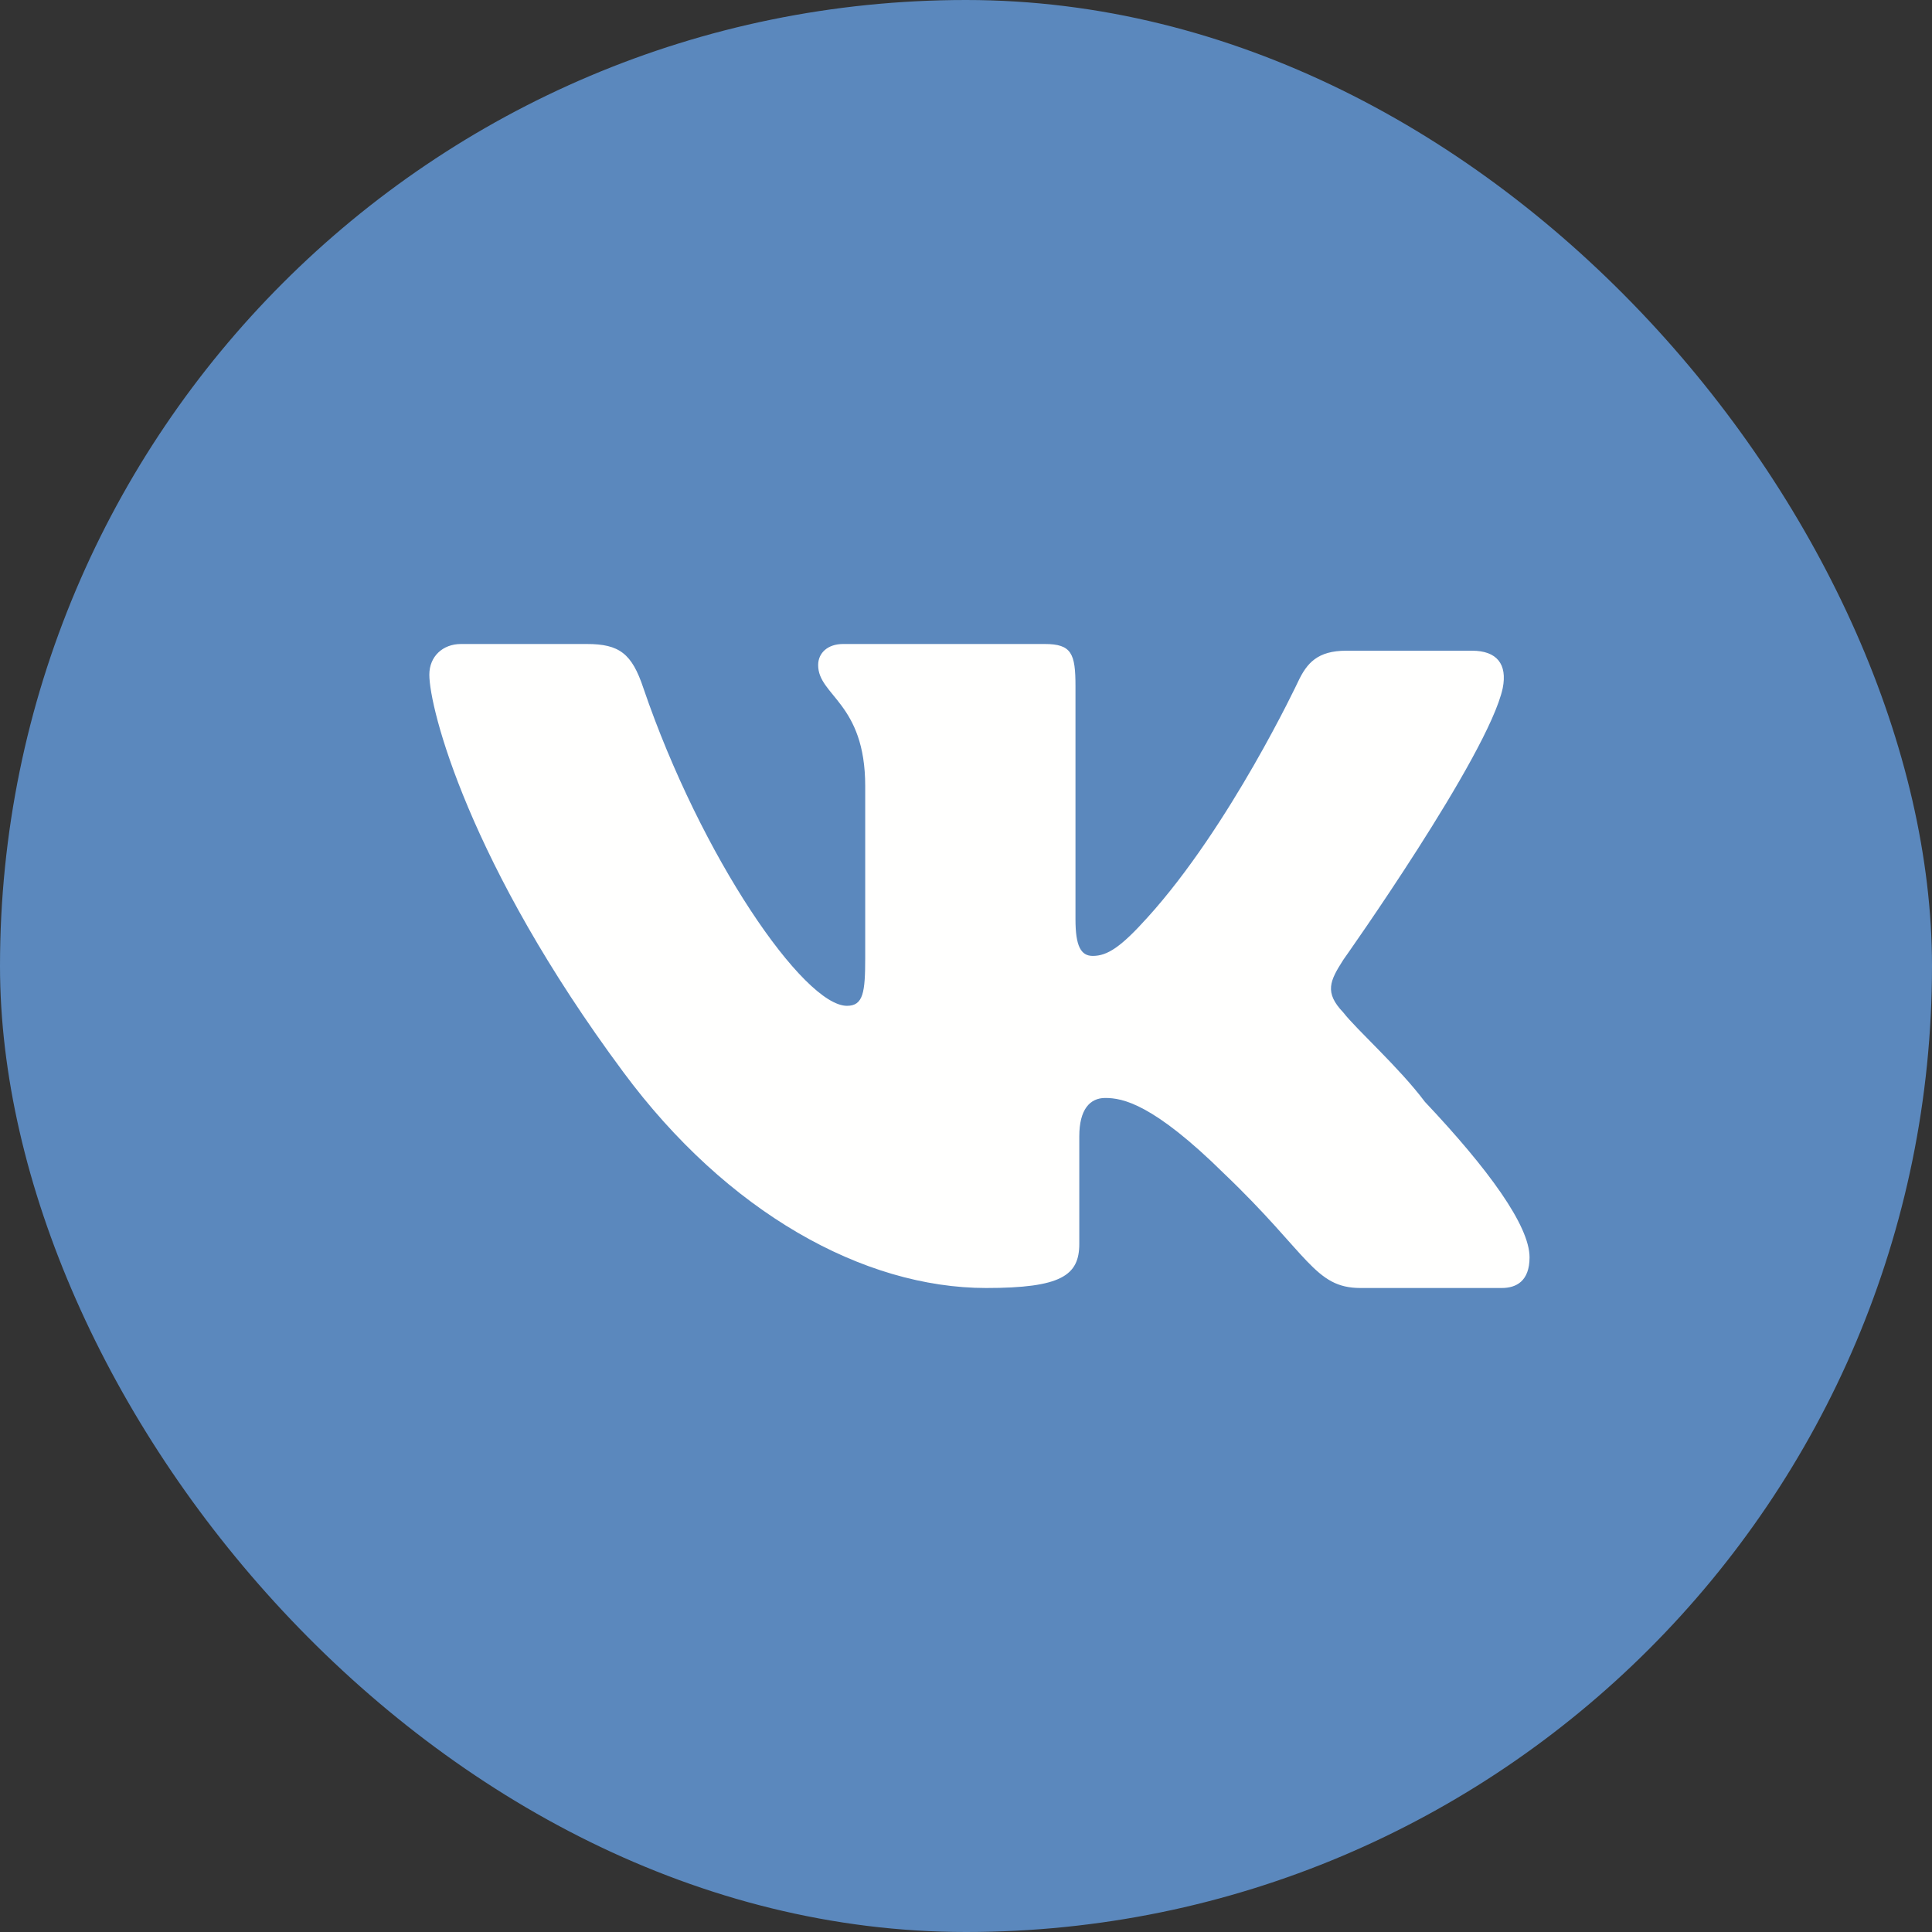 <?xml version="1.0" encoding="UTF-8"?>
<svg width="36px" height="36px" viewBox="0 0 36 36" version="1.1" xmlns="http://www.w3.org/2000/svg" xmlns:xlink="http://www.w3.org/1999/xlink">
    <rect x="0" y="0" width="36" height="36" fill="#333333" stroke="none"/>
    <!-- Generator: Sketch 52.2 (67145) - http://www.bohemiancoding.com/sketch -->
    <title>vkontakte</title>
    <desc>Created with Sketch.</desc>
    <g id="corporate-website-RU" stroke="none" stroke-width="1" fill="none" fill-rule="evenodd">
        <g id="profile-(en)-copy-2" transform="translate(-35, -344)">
            <g id="vkontakte" transform="translate(35, 344)">
                <rect id="Rectangle-2" fill="#5B88BD" x="0" y="0" width="36" height="36" rx="18"></rect>
                <path d="M25.031,17.884 C25.031,17.884 27.732,14.075 28.001,12.823 C28.09,12.376 27.893,12.125 27.428,12.125 L25.085,12.125 C24.548,12.125 24.351,12.358 24.19,12.697 C24.19,12.697 22.923,15.396 21.381,17.097 C20.886,17.647 20.635,17.812 20.362,17.812 C20.141,17.812 20.04,17.629 20.04,17.133 L20.04,12.787 C20.04,12.179 19.968,12 19.467,12 L15.71,12 C15.424,12 15.245,12.166 15.245,12.393 C15.245,12.966 16.122,13.095 16.122,14.647 L16.122,17.848 C16.122,18.492 16.086,18.742 15.782,18.742 C14.977,18.742 13.063,15.97 11.989,12.823 C11.775,12.179 11.542,12 10.934,12 L8.59,12 C8.25,12 8,12.232 8,12.572 C8,13.198 8.733,16.095 11.614,19.976 C13.546,22.587 16.086,24 18.376,24 C19.771,24 20.111,23.768 20.111,23.177 L20.111,21.174 C20.111,20.674 20.308,20.459 20.594,20.459 C20.916,20.459 21.485,20.562 22.813,21.872 C24.387,23.374 24.494,24 25.353,24 L27.983,24 C28.251,24 28.501,23.875 28.501,23.428 C28.501,22.838 27.732,21.782 26.551,20.531 C26.068,19.887 25.281,19.189 25.031,18.867 C24.673,18.492 24.78,18.277 25.031,17.884" id="Fill-4" fill="#FFFFFE"></path>
            </g>
        </g>
    </g>
</svg>